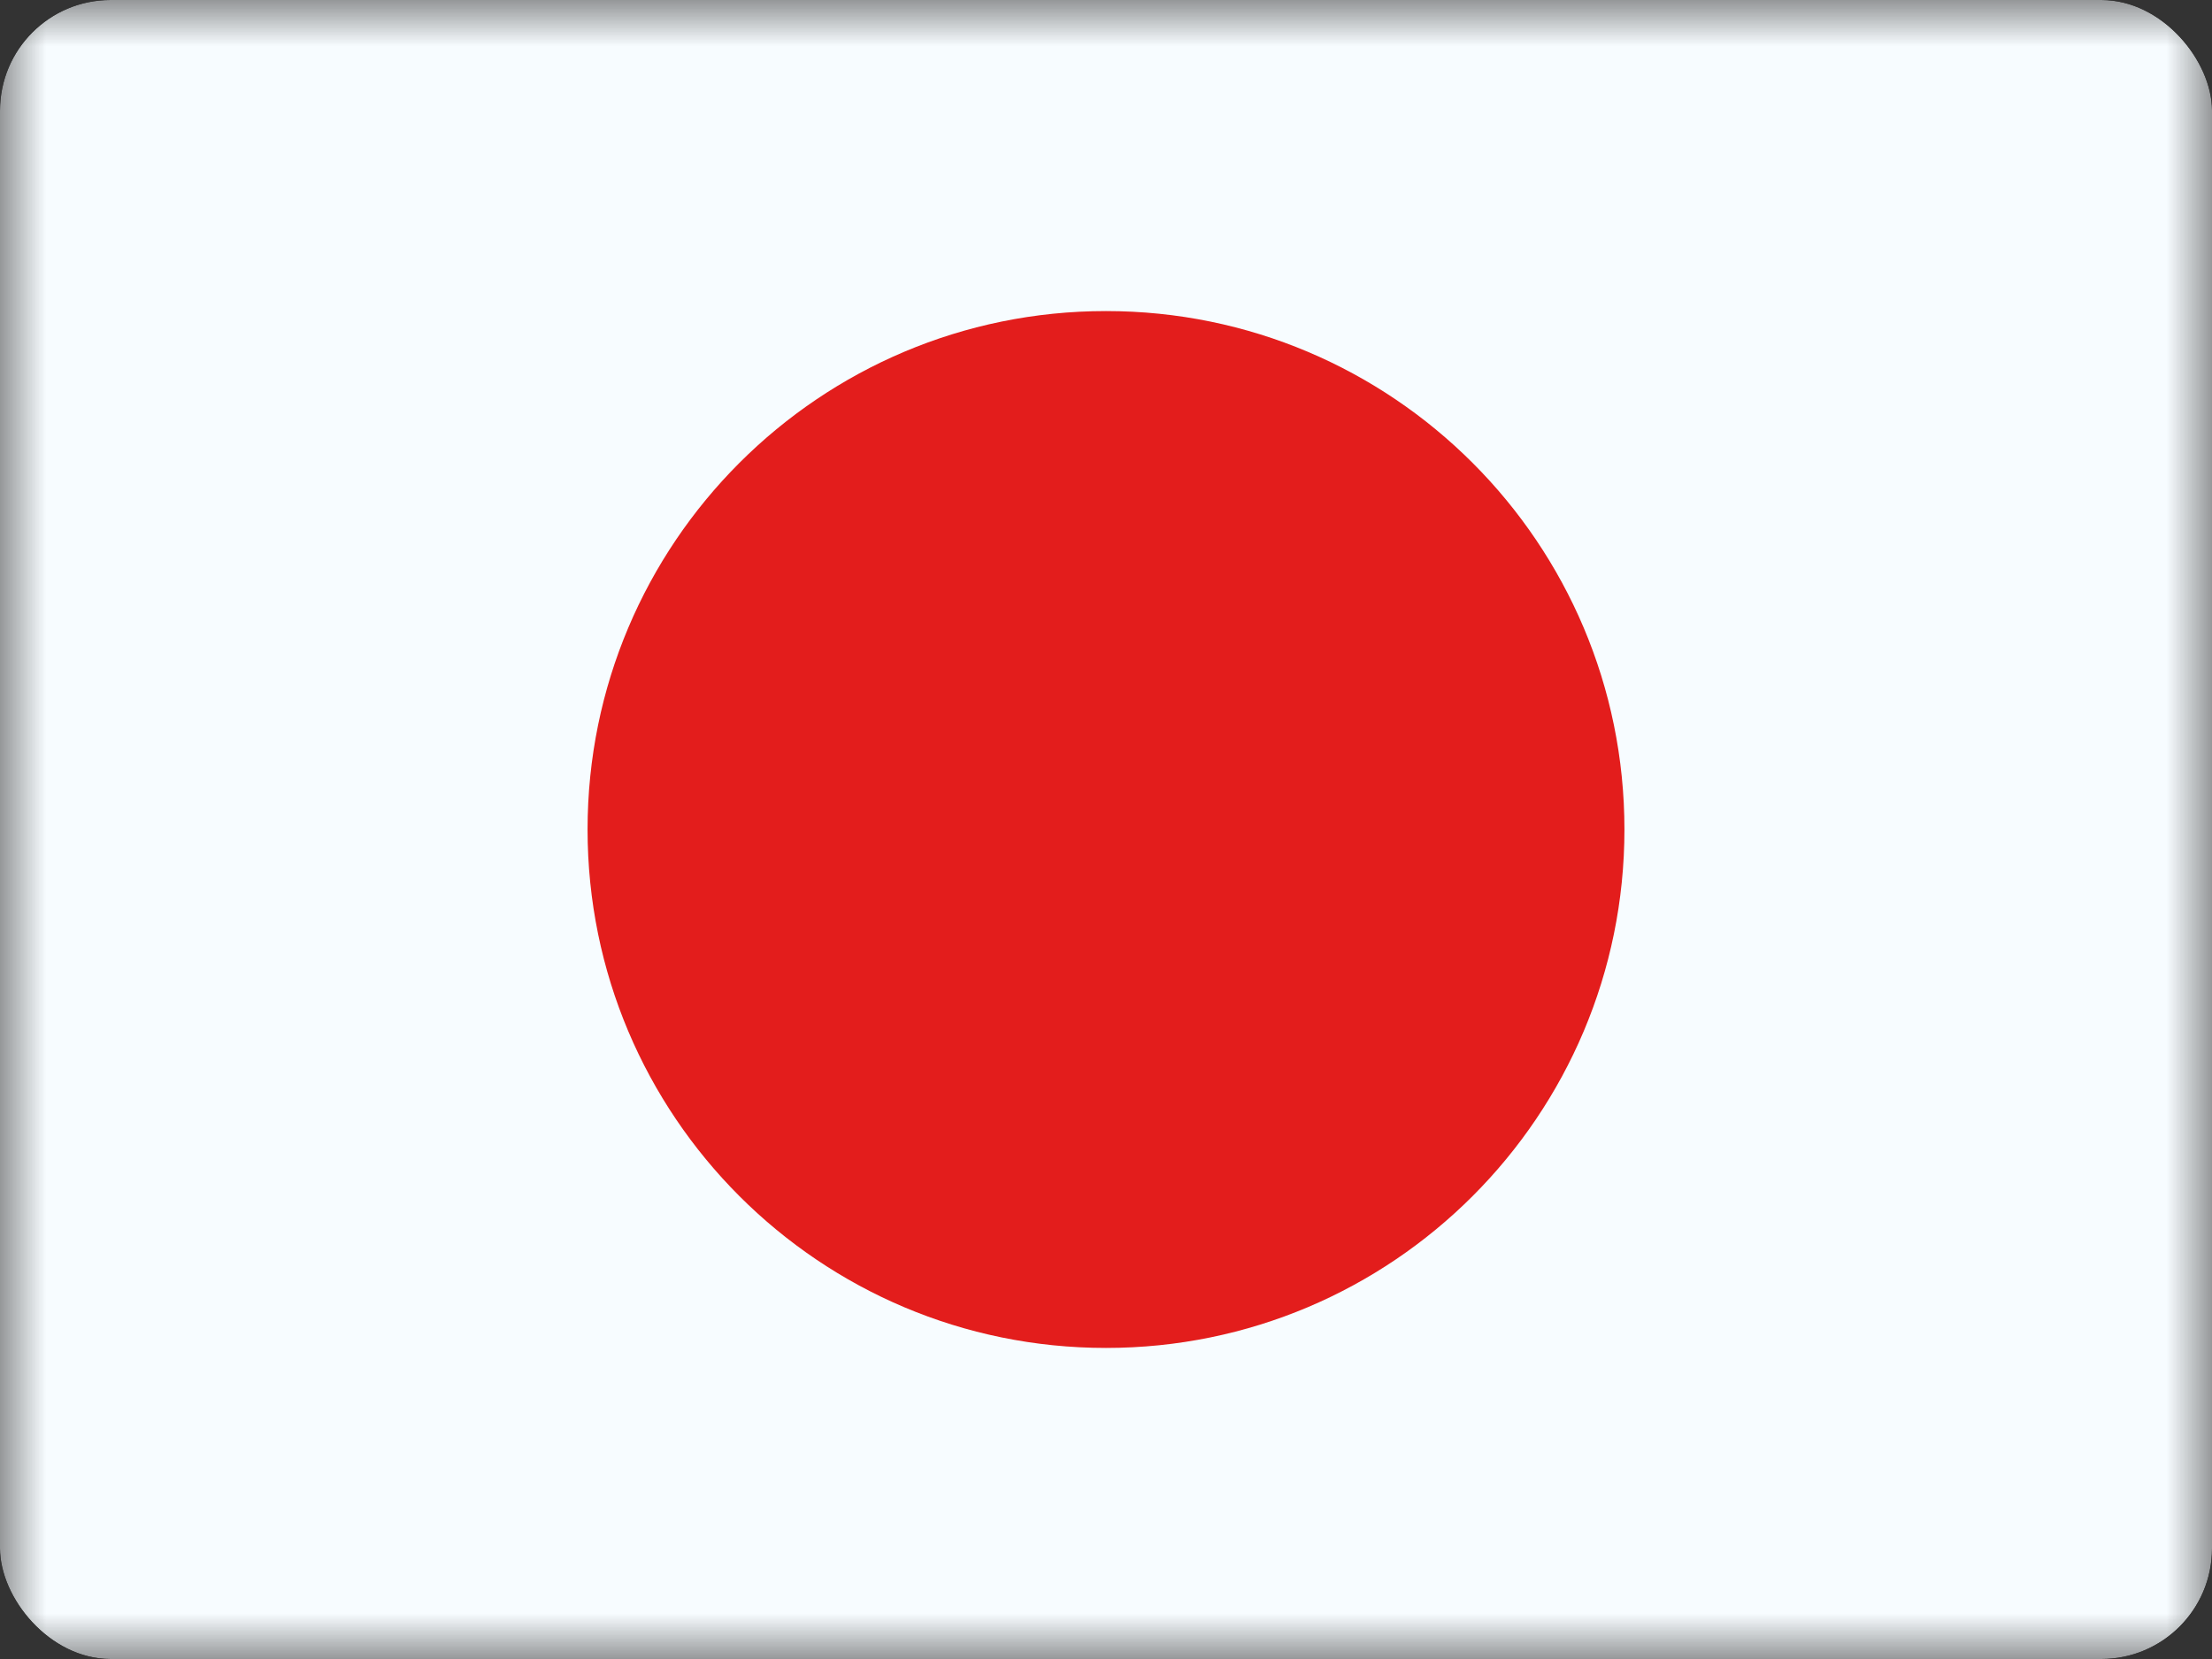 <svg width="24" height="18" viewBox="0 0 24 18" fill="none" xmlns="http://www.w3.org/2000/svg">
<rect x="0" y="0" width="24" height="18" fill="#333333" stroke="none"/>
<g clip-path="url(#clip0_1294_2251)">
<mask id="mask0_1294_2251" style="mask-type:luminance" maskUnits="userSpaceOnUse" x="0" y="0" width="24" height="18">
<rect width="24" height="18" fill="white"/>
</mask>
<g mask="url(#mask0_1294_2251)">
<path fill-rule="evenodd" clip-rule="evenodd" d="M0 0V18H24V0H0Z" fill="#F7FCFF"/>
<mask id="mask1_1294_2251" style="mask-type:luminance" maskUnits="userSpaceOnUse" x="0" y="0" width="24" height="18">
<path fill-rule="evenodd" clip-rule="evenodd" d="M0 0V18H24V0H0Z" fill="white"/>
</mask>
<g mask="url(#mask1_1294_2251)">
<path fill-rule="evenodd" clip-rule="evenodd" d="M12 14.625C15.107 14.625 17.625 12.107 17.625 9C17.625 5.893 15.107 3.375 12 3.375C8.893 3.375 6.375 5.893 6.375 9C6.375 12.107 8.893 14.625 12 14.625Z" fill="#E31D1C"/>
</g>
</g>
</g>
<defs>
<clipPath id="clip0_1294_2251">
<rect width="24" height="18" rx="1.2" fill="white"/>
</clipPath>
</defs>
</svg>
